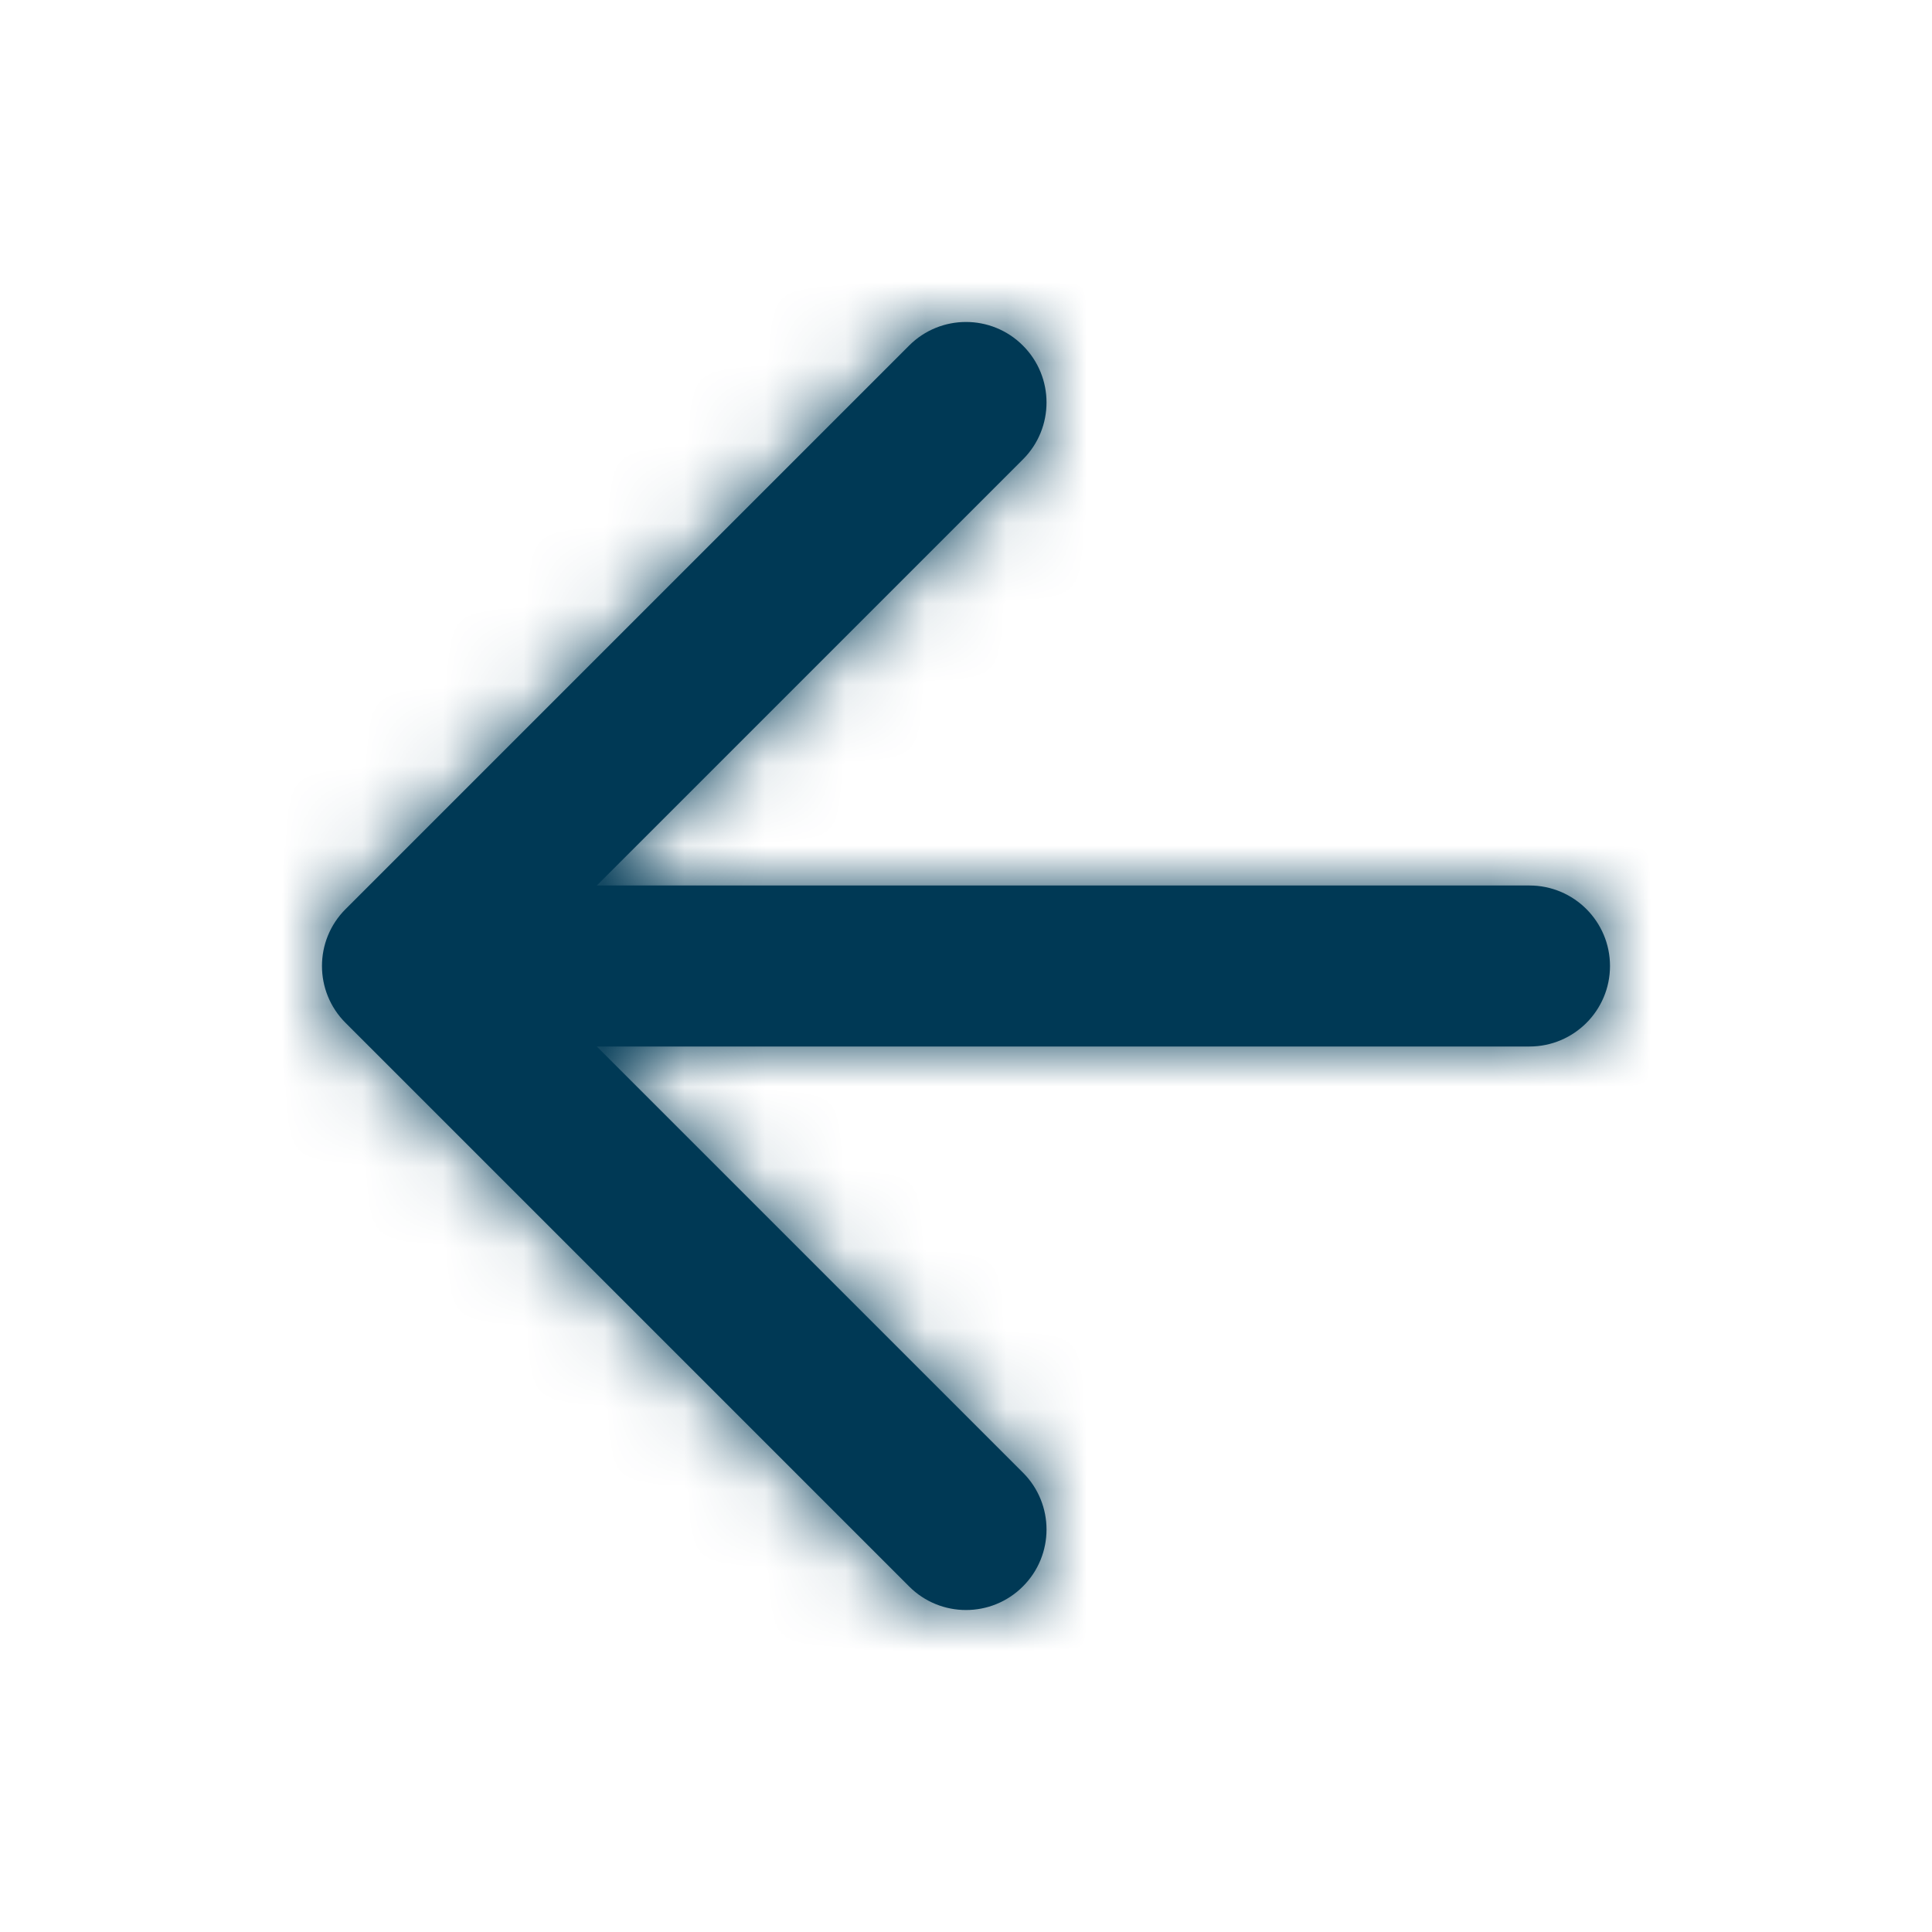 <svg xmlns="http://www.w3.org/2000/svg" xmlns:xlink="http://www.w3.org/1999/xlink" width="24px" height="24px" viewBox="0 0 24 24"><title>391E292B-28E1-48A7-B30F-F4F9EF094274@3x</title><defs><path d="M7.414,13 L12.707,18.293 C13.098,18.683 13.098,19.317 12.707,19.707 C12.317,20.098 11.683,20.098 11.293,19.707 L4.293,12.707 C3.902,12.317 3.902,11.683 4.293,11.293 L11.293,4.293 C11.683,3.902 12.317,3.902 12.707,4.293 C13.098,4.683 13.098,5.317 12.707,5.707 L7.414,11 L19,11 C19.552,11 20,11.448 20,12 C20,12.552 19.552,13 19,13 L7.414,13 Z" id="path-1"></path></defs><g id="Tappinstall.me-mobile-v.6-ES-videos-panoramicos" stroke="none" stroke-width="1" fill="none" fill-rule="evenodd"><g id="01-icons+bg+images" transform="translate(-356, -55)"><g id="icons/24px/arrow/forward-copy" transform="translate(356, 55)"><polygon id="Path" points="0 0 24 0 24 24 0 24"></polygon><mask id="mask-2" fill="white"><use xlink:href="#path-1"></use></mask><use id="icon" fill="#003955" fill-rule="nonzero" xlink:href="#path-1"></use><g id="&#x1F3A8;-color" mask="url(#mask-2)" fill="#003955" fill-rule="nonzero"><rect id="Rectangle" x="0" y="0" width="24" height="24"></rect></g></g></g></g></svg>